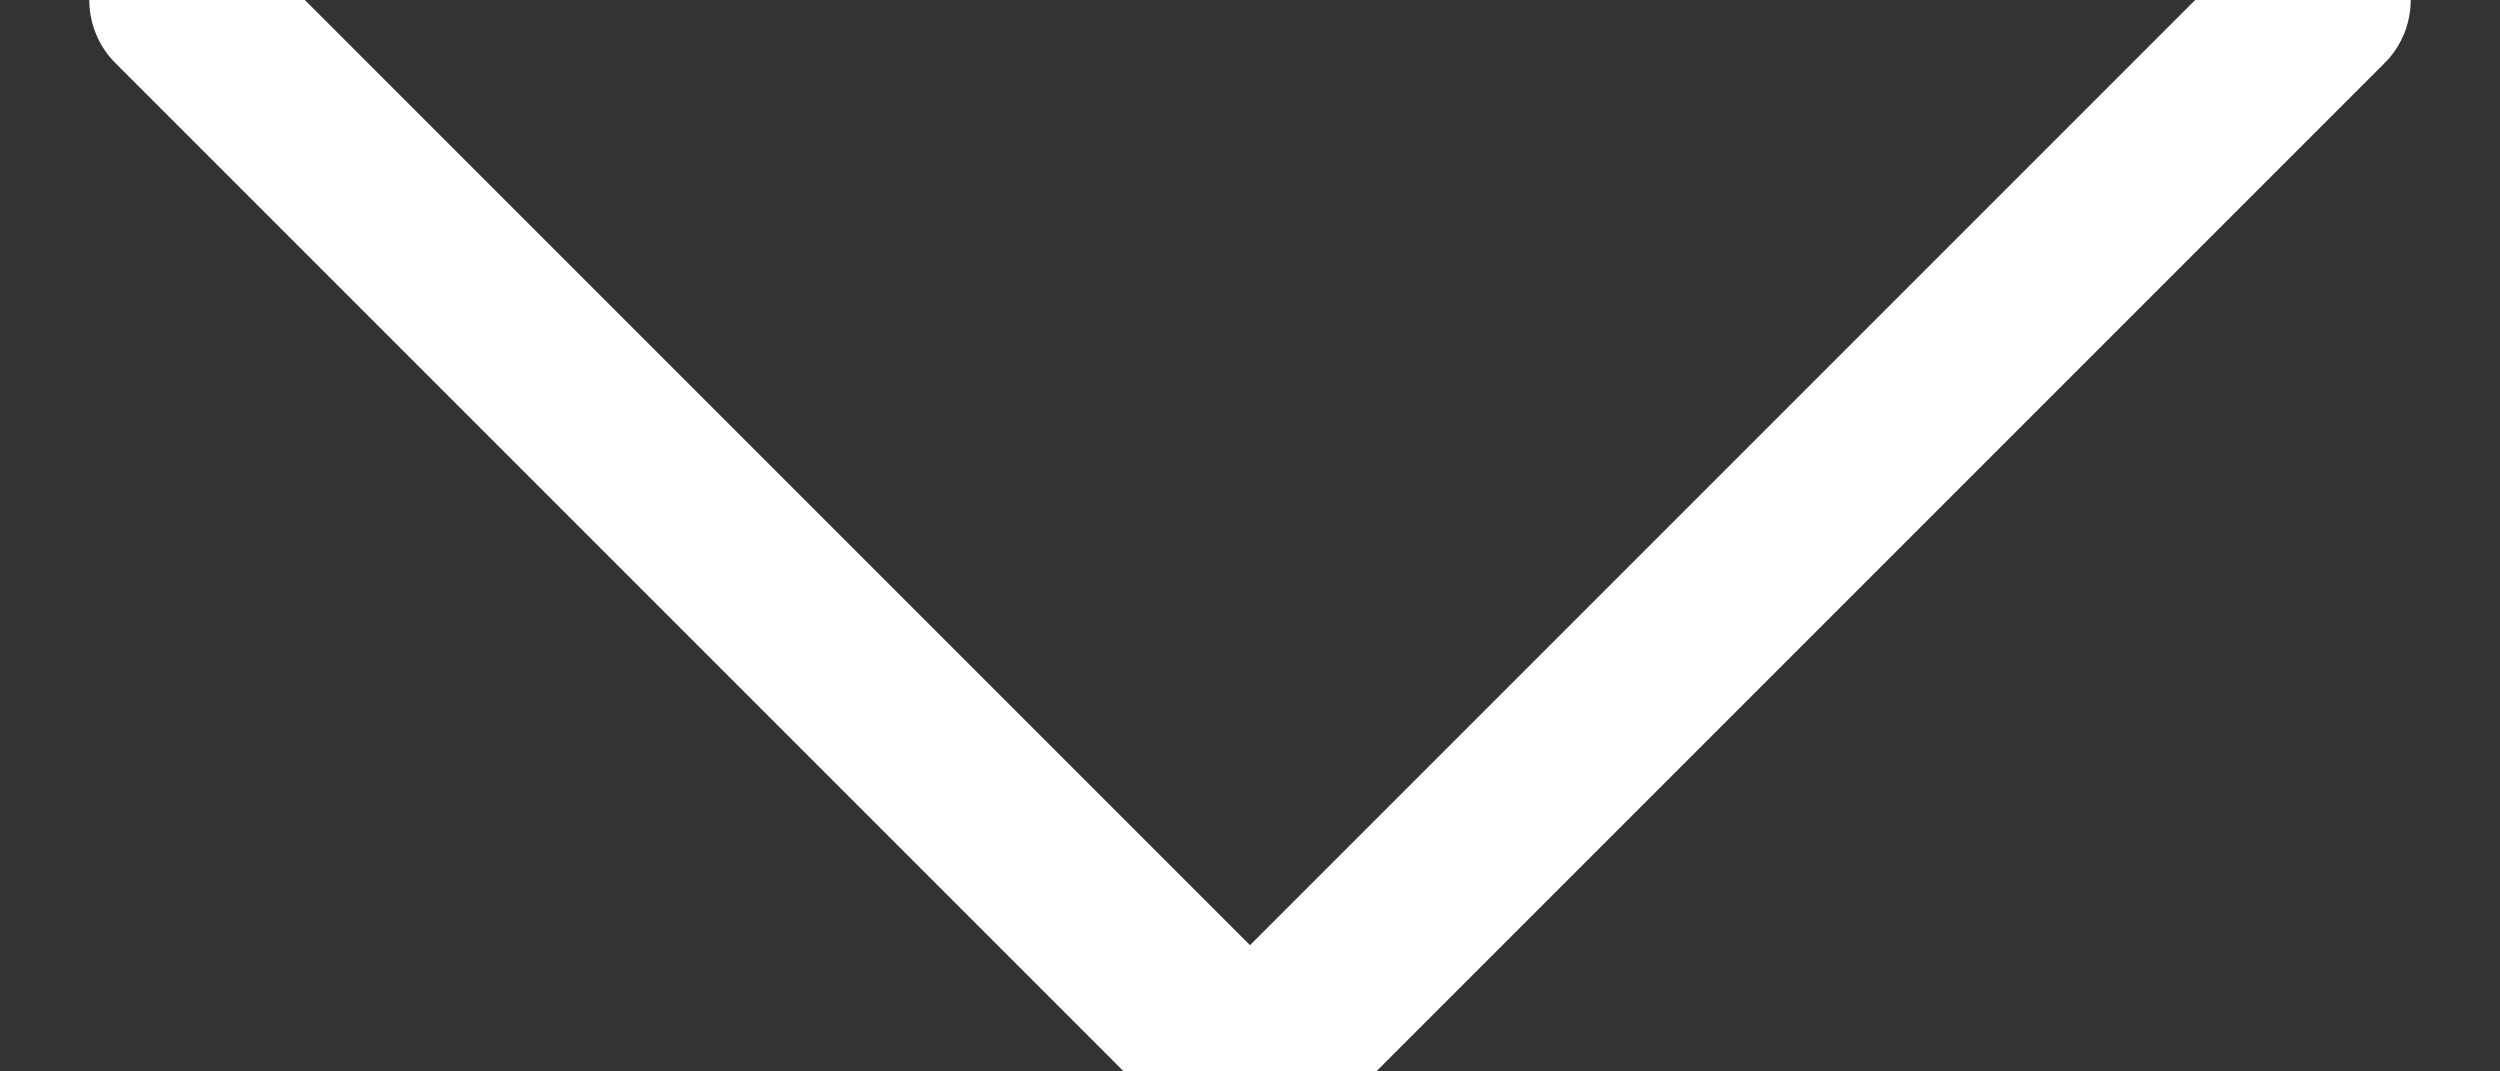 <svg width="14" height="6" viewBox="0 0 14 6" xmlns="http://www.w3.org/2000/svg"><rect x="0" y="0" width="14" height="6" fill="#333333" stroke="none"/><path d="M13 0L7 6 1 0" stroke="#FFF" fill="none" fill-rule="evenodd" stroke-linecap="round" stroke-linejoin="round"/></svg>